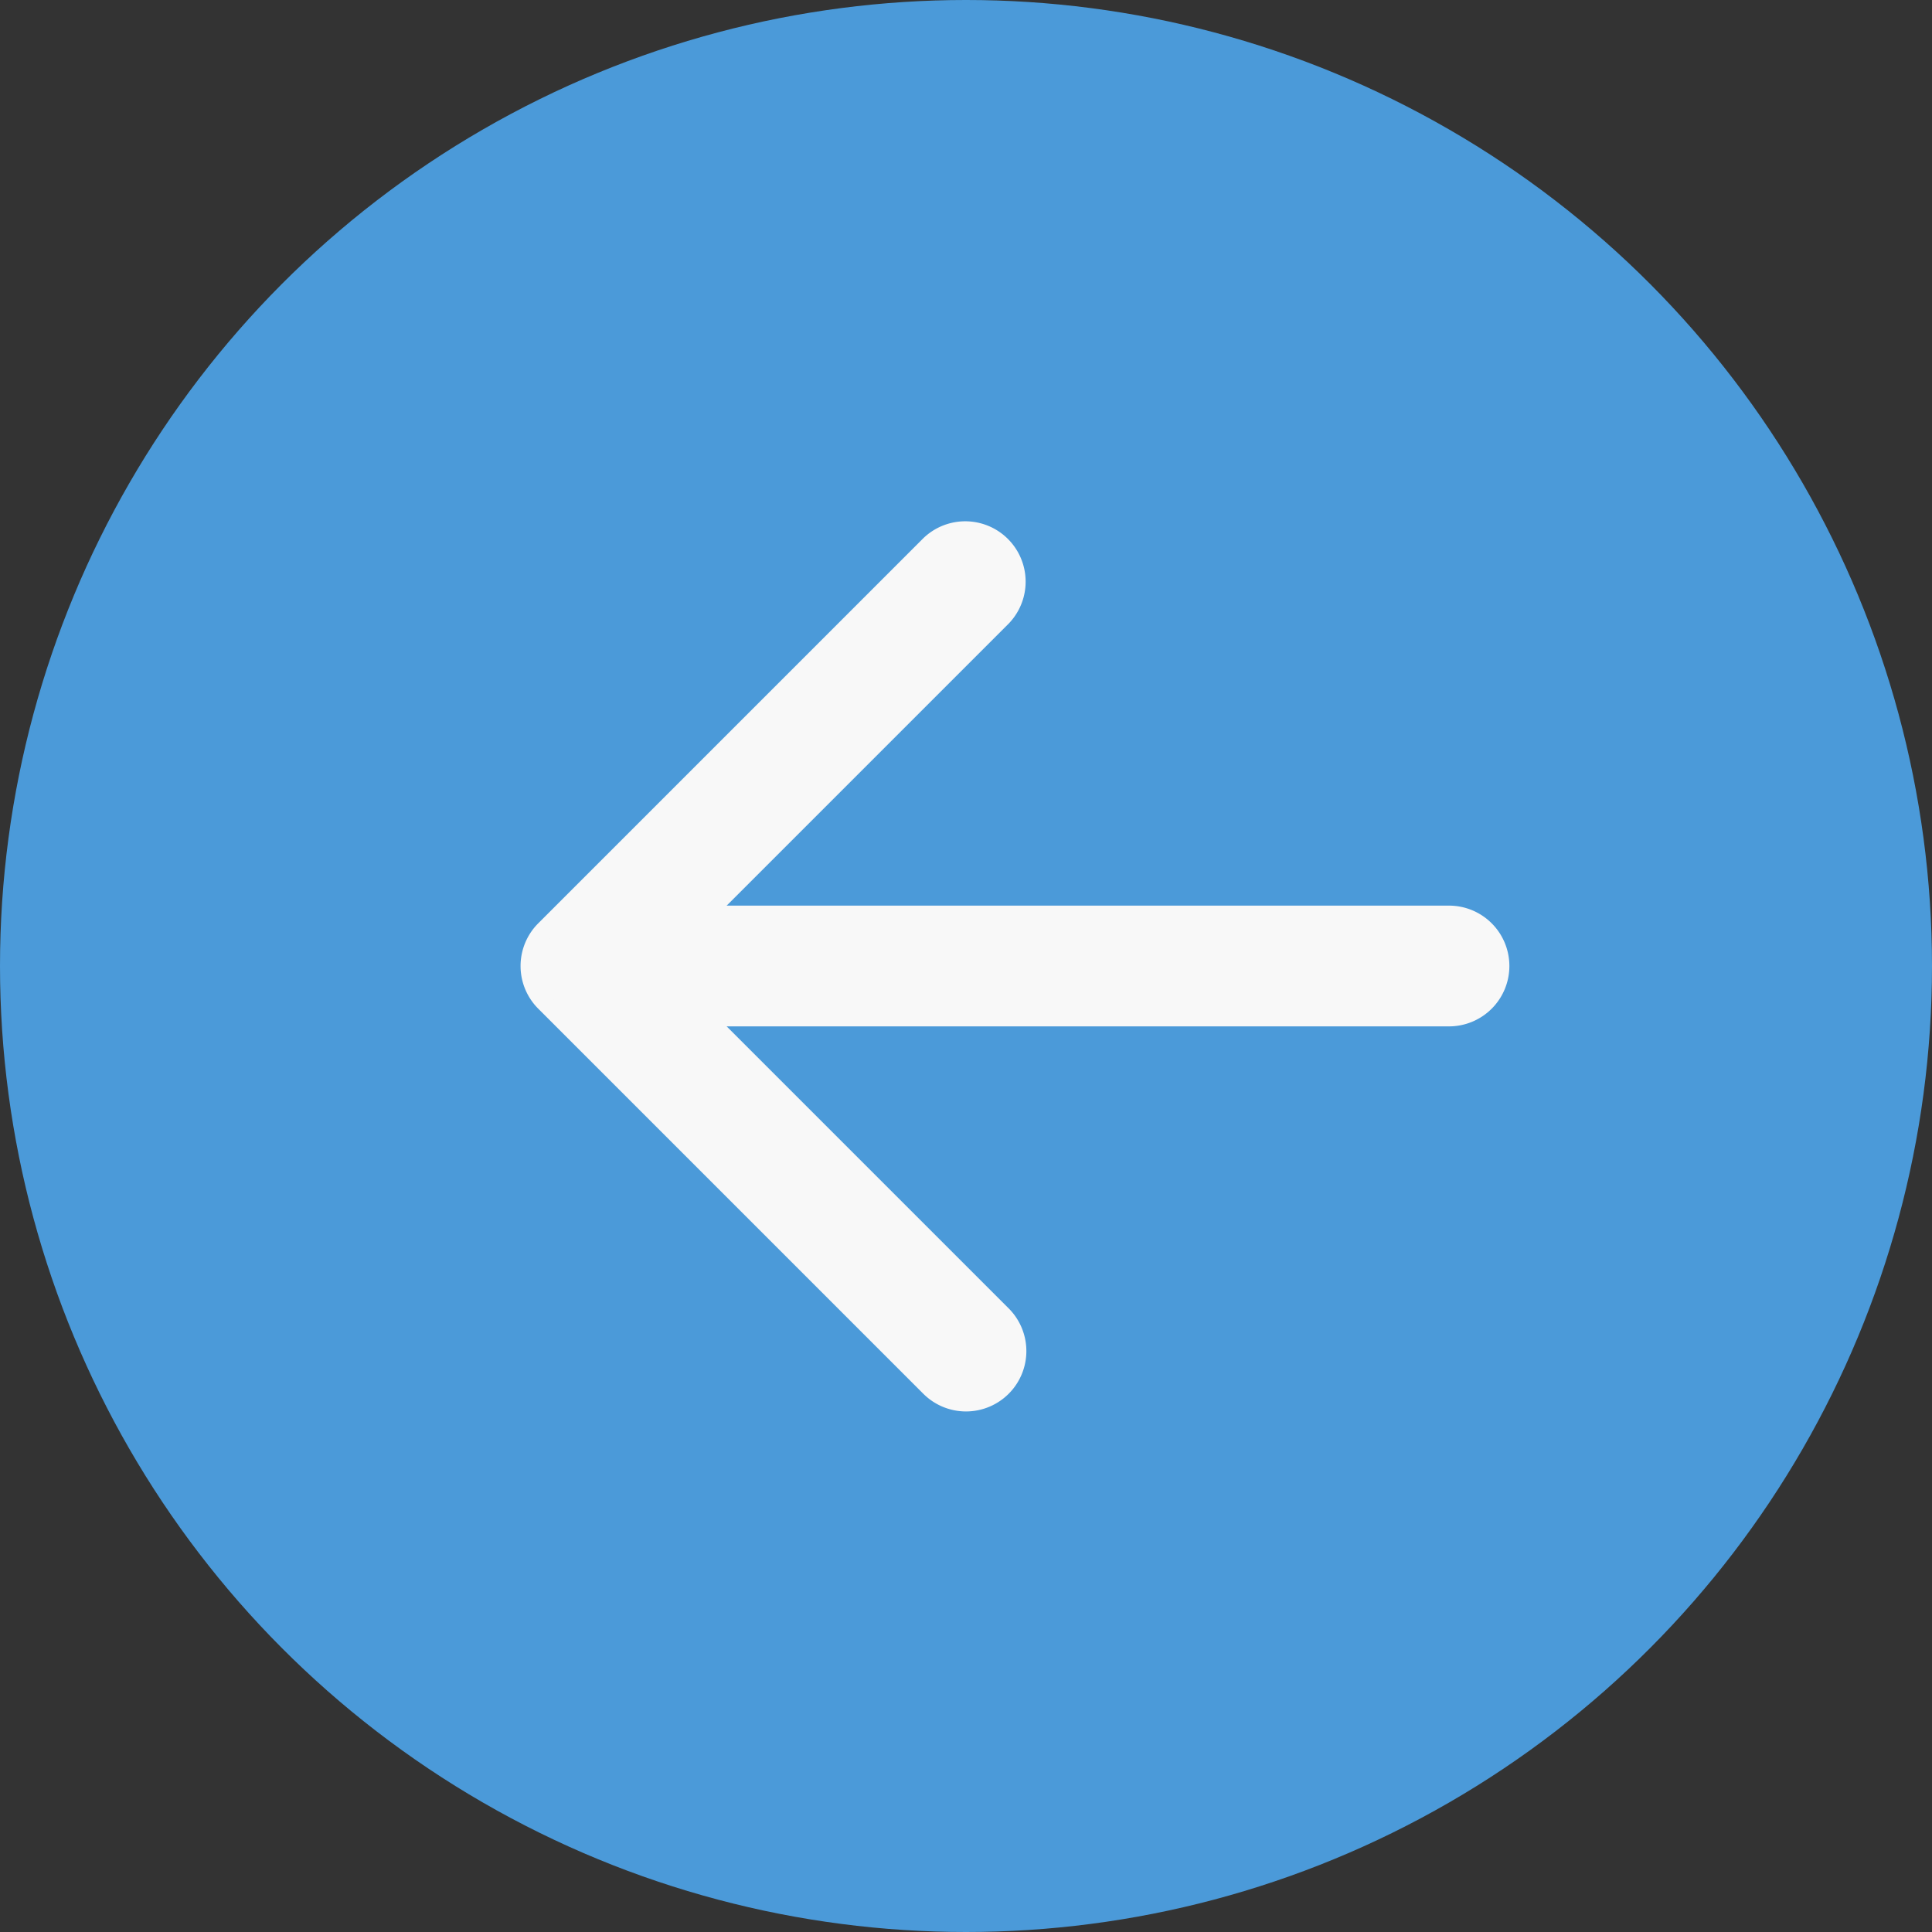 <svg xmlns="http://www.w3.org/2000/svg" width="32" height="32" viewBox="0 0 32 32"><rect x="0" y="0" width="32" height="32" fill="#333333" stroke="none"/><g transform="translate(-1.945 -1.945)"><circle cx="16" cy="16" r="16" transform="translate(1.945 1.945)" fill="#4b9ad9"/><path d="M14.378,21.756a1,1,0,0,1-.707-.293L7.293,15.085a1,1,0,0,1,0-1.414l6.378-6.378a1,1,0,0,1,1.414,1.414L9.414,14.378l5.671,5.671a1,1,0,0,1-.707,1.707Z" transform="translate(3.567 3.567)" fill="#f8f8f8"/><path d="M14,1H0A1,1,0,0,1-1,0,1,1,0,0,1,0-1H14a1,1,0,0,1,1,1A1,1,0,0,1,14,1Z" transform="translate(11.945 17.945)" fill="#f8f8f8"/></g></svg>